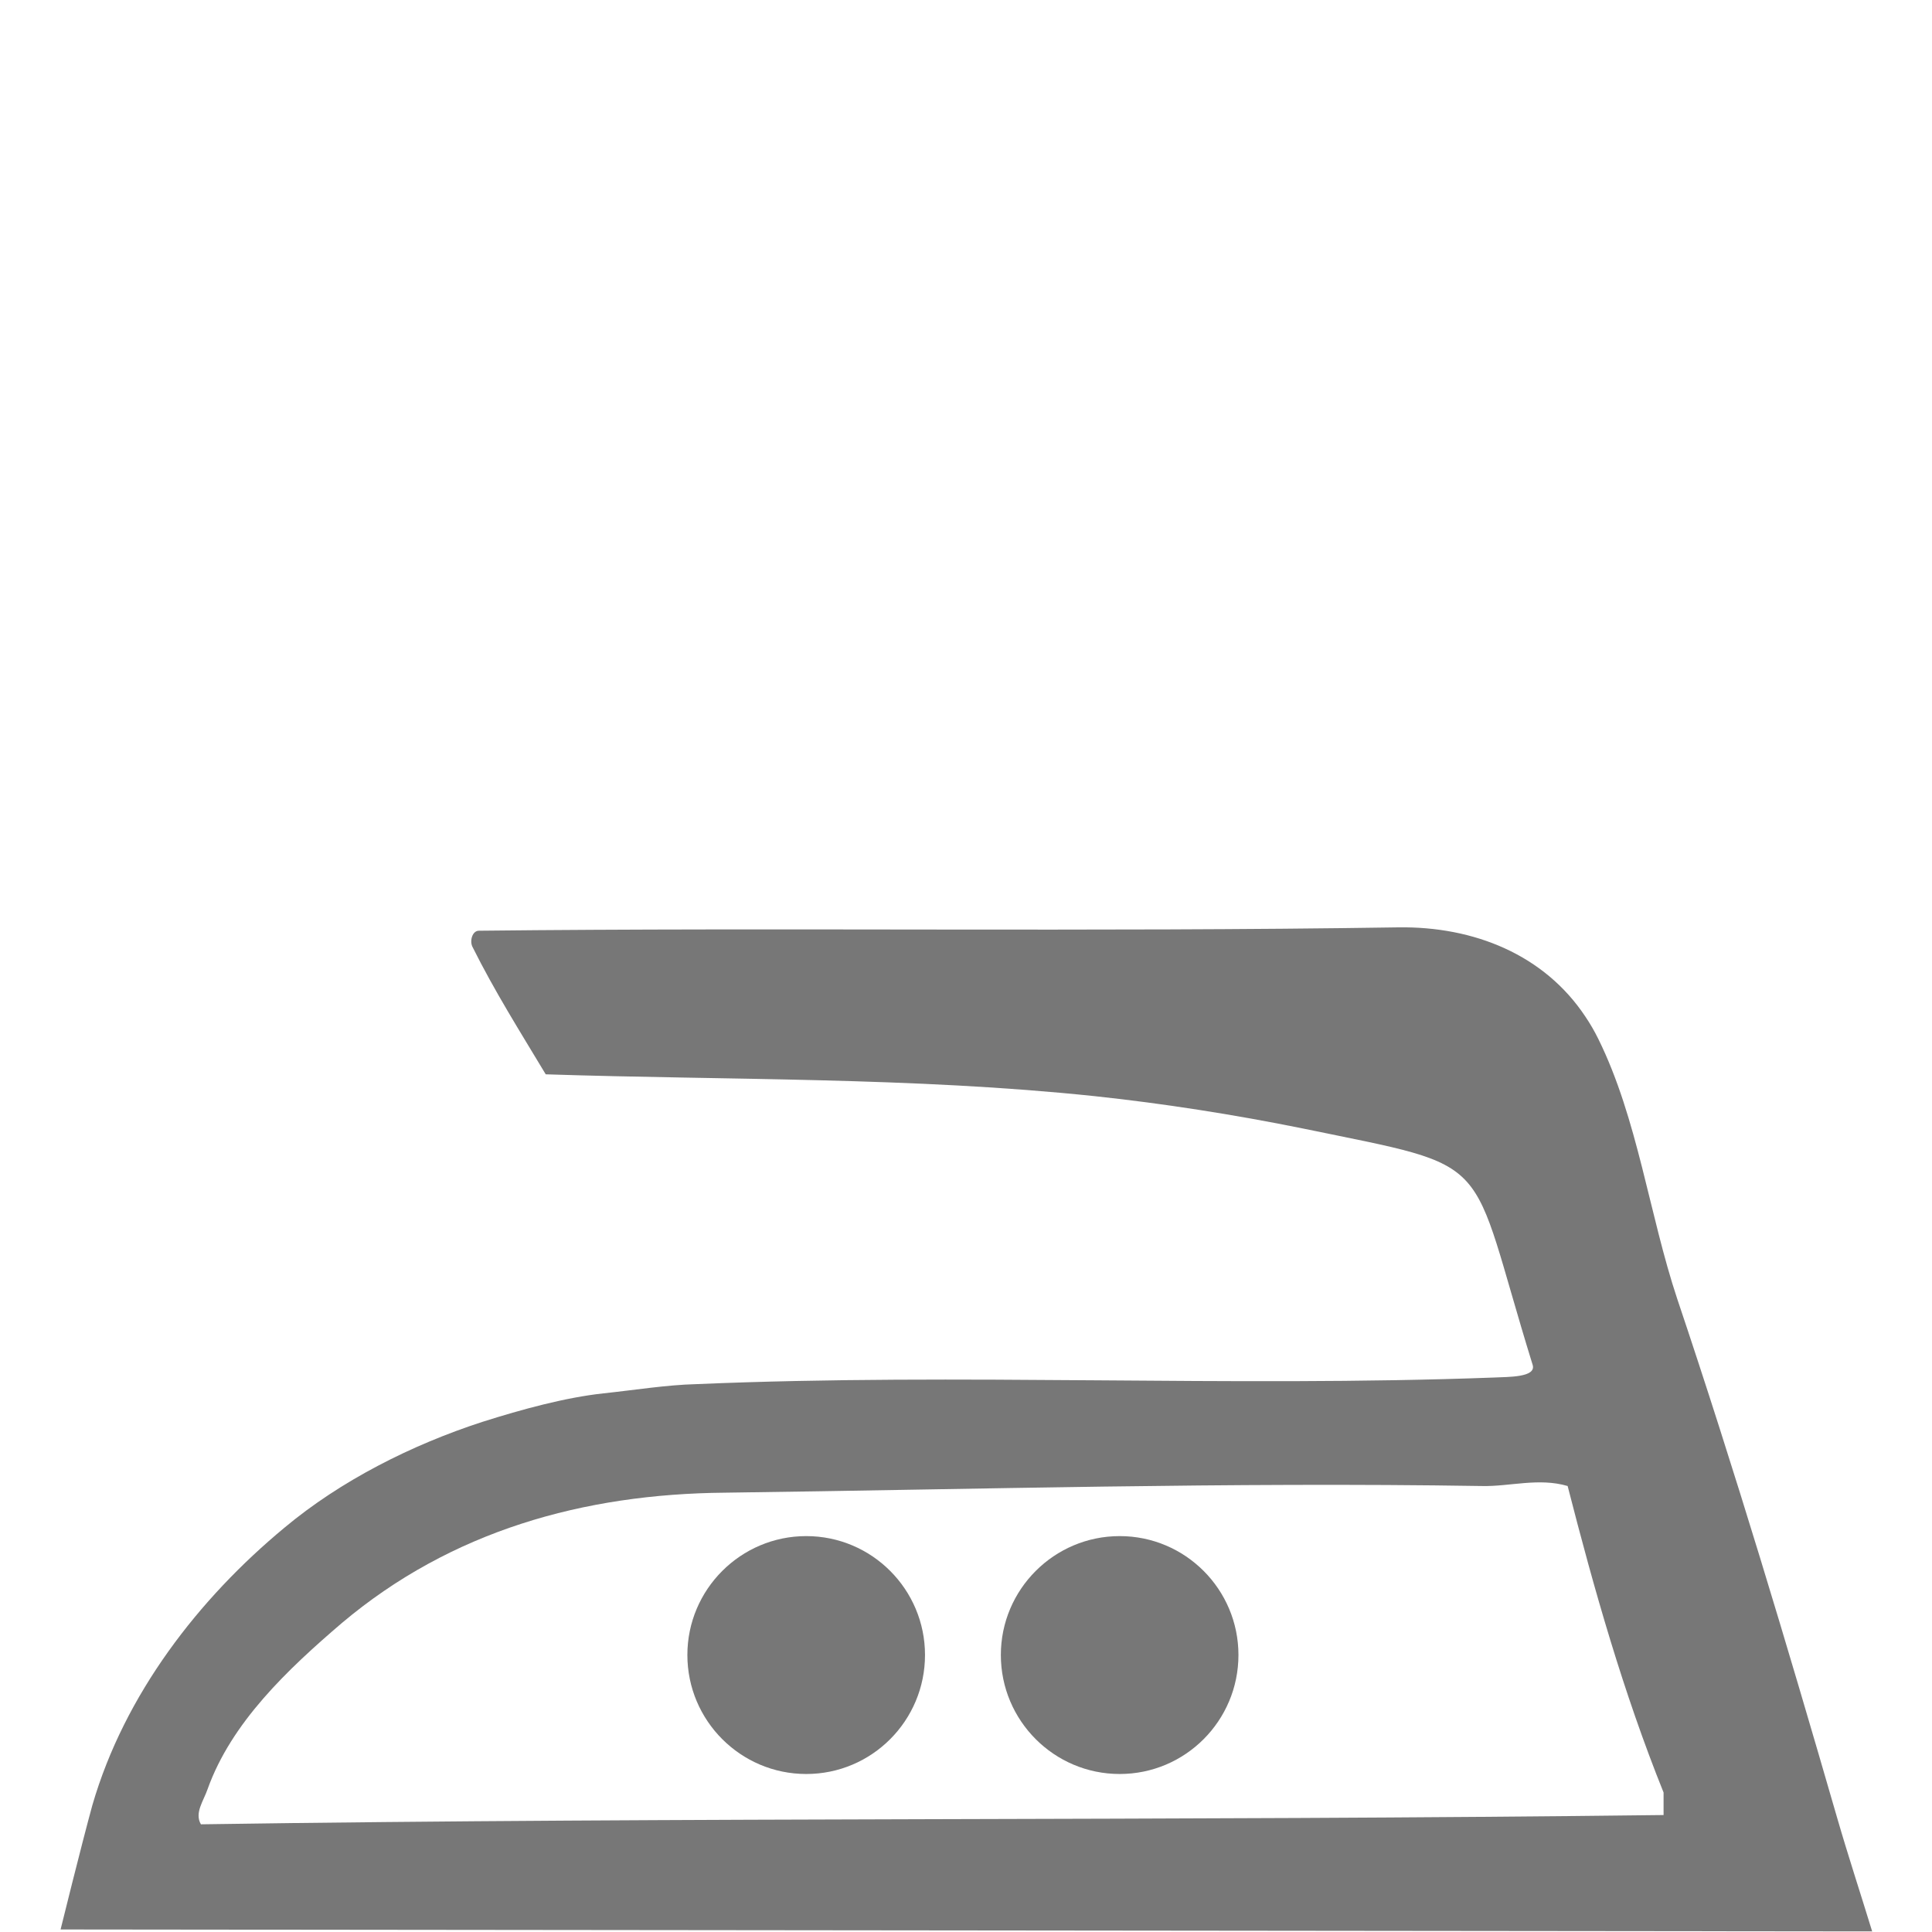 <?xml version="1.0" encoding="UTF-8" standalone="no"?>
<svg
   xmlns:dc="http://purl.org/dc/elements/1.1/"
   xmlns:cc="http://creativecommons.org/ns#"
   xmlns:rdf="http://www.w3.org/1999/02/22-rdf-syntax-ns#"
   xmlns:svg="http://www.w3.org/2000/svg"
   xmlns="http://www.w3.org/2000/svg"
   xmlns:sodipodi="http://sodipodi.sourceforge.net/DTD/sodipodi-0.dtd"
   xmlns:inkscape="http://www.inkscape.org/namespaces/inkscape"
   id="svg8765"
   version="1.1"
   viewBox="0 0 8.467 8.467"
   height="32"
   width="32"
   sodipodi:docname="zehlit2.svg"
   inkscape:version="0.92.1 r15371">
  <sodipodi:namedview
     pagecolor="#ffffff"
     bordercolor="#666666"
     borderopacity="1"
     objecttolerance="10"
     gridtolerance="10"
     guidetolerance="10"
     inkscape:pageopacity="0"
     inkscape:pageshadow="2"
     inkscape:window-width="1366"
     inkscape:window-height="715"
     id="namedview9443"
     showgrid="false"
     inkscape:zoom="4.9166667"
     inkscape:cx="-9.0508472"
     inkscape:cy="24"
     inkscape:window-x="-8"
     inkscape:window-y="-8"
     inkscape:window-maximized="1"
     inkscape:current-layer="svg8765" />
  <defs
     id="defs8759" />
  <g
     id="g14065"
     transform="matrix(0.47,0,0,0.47,1.476,1.502)"
     style="fill:#777777;fill-opacity:1">
    <g
       transform="matrix(0.353,0,0,-0.353,3.269,12.236)"
       id="g772"
       style="opacity:1;fill:#777777;fill-opacity:1">
      <path
         inkscape:connector-curvature="0"
         id="path774"
         style="fill:#777777;fill-opacity:1;fill-rule:nonzero;stroke:none"
         d="M 0,0 C 0,1.73 1.408,3.14 3.14,3.14 4.874,3.14 6.277,1.73 6.277,0 6.277,-1.735 4.874,-3.144 3.14,-3.144 1.408,-3.144 0,-1.735 0,0" />
    </g>
    <g
       transform="matrix(0.353,0,0,-0.353,6.192,12.236)"
       id="g776"
       style="opacity:1;fill:#777777;fill-opacity:1">
      <path
         inkscape:connector-curvature="0"
         id="path778"
         style="fill:#777777;fill-opacity:1;fill-rule:nonzero;stroke:none"
         d="M 0,0 C 0,1.73 1.407,3.14 3.139,3.14 4.873,3.14 6.276,1.73 6.276,0 6.276,-1.735 4.873,-3.144 3.139,-3.144 1.407,-3.144 0,-1.735 0,0" />
    </g>
    <g
       transform="matrix(0.353,0,0,-0.353,-1.267,13.815)"
       id="g780"
       style="opacity:1;fill:#777777;fill-opacity:1">
      <path
         inkscape:connector-curvature="0"
         id="path782"
         style="fill:#777777;fill-opacity:1;fill-rule:nonzero;stroke:none"
         d="m 0,0 c -0.175,0.3 0.068,0.613 0.176,0.928 0.63,1.762 2.112,3.161 3.546,4.388 2.887,2.434 6.383,3.413 10.127,3.444 6.642,0.088 13.322,0.282 19.982,0.176 0.734,-0.019 1.504,0.226 2.271,0 0.702,-2.743 1.472,-5.457 2.534,-8.096 V 0.245 C 25.753,0.087 12.884,0.193 0,0 m 36.572,21.333 c -1.085,1.637 -2.944,2.389 -4.944,2.36 -8.095,-0.125 -16.191,0 -24.285,-0.089 -0.173,0 -0.247,-0.263 -0.173,-0.42 0.591,-1.186 1.257,-2.239 1.938,-3.373 4.825,-0.158 9.689,-0.07 14.512,-0.578 1.801,-0.193 3.671,-0.484 5.494,-0.854 5.2,-1.075 4.315,-0.595 6.064,-6.244 C 35.28,11.798 34.515,11.821 34.162,11.802 27.133,11.539 20.104,11.927 13.079,11.627 12.308,11.608 11.448,11.47 10.628,11.383 9.635,11.276 8.479,10.962 7.434,10.63 5.559,10.021 3.688,9.074 2.204,7.833 -0.052,5.963 -2.014,3.442 -2.867,0.507 c -0.297,-1.084 -0.84,-3.285 -0.84,-3.285 l 47.853,-0.051 c -0.307,1.001 -0.635,1.998 -0.926,3.004 -1.325,4.579 -2.7,9.176 -4.22,13.695 -0.743,2.229 -1.047,4.768 -2.086,6.872 -0.102,0.208 -0.217,0.406 -0.342,0.591" />
    </g>
  </g>
</svg>
